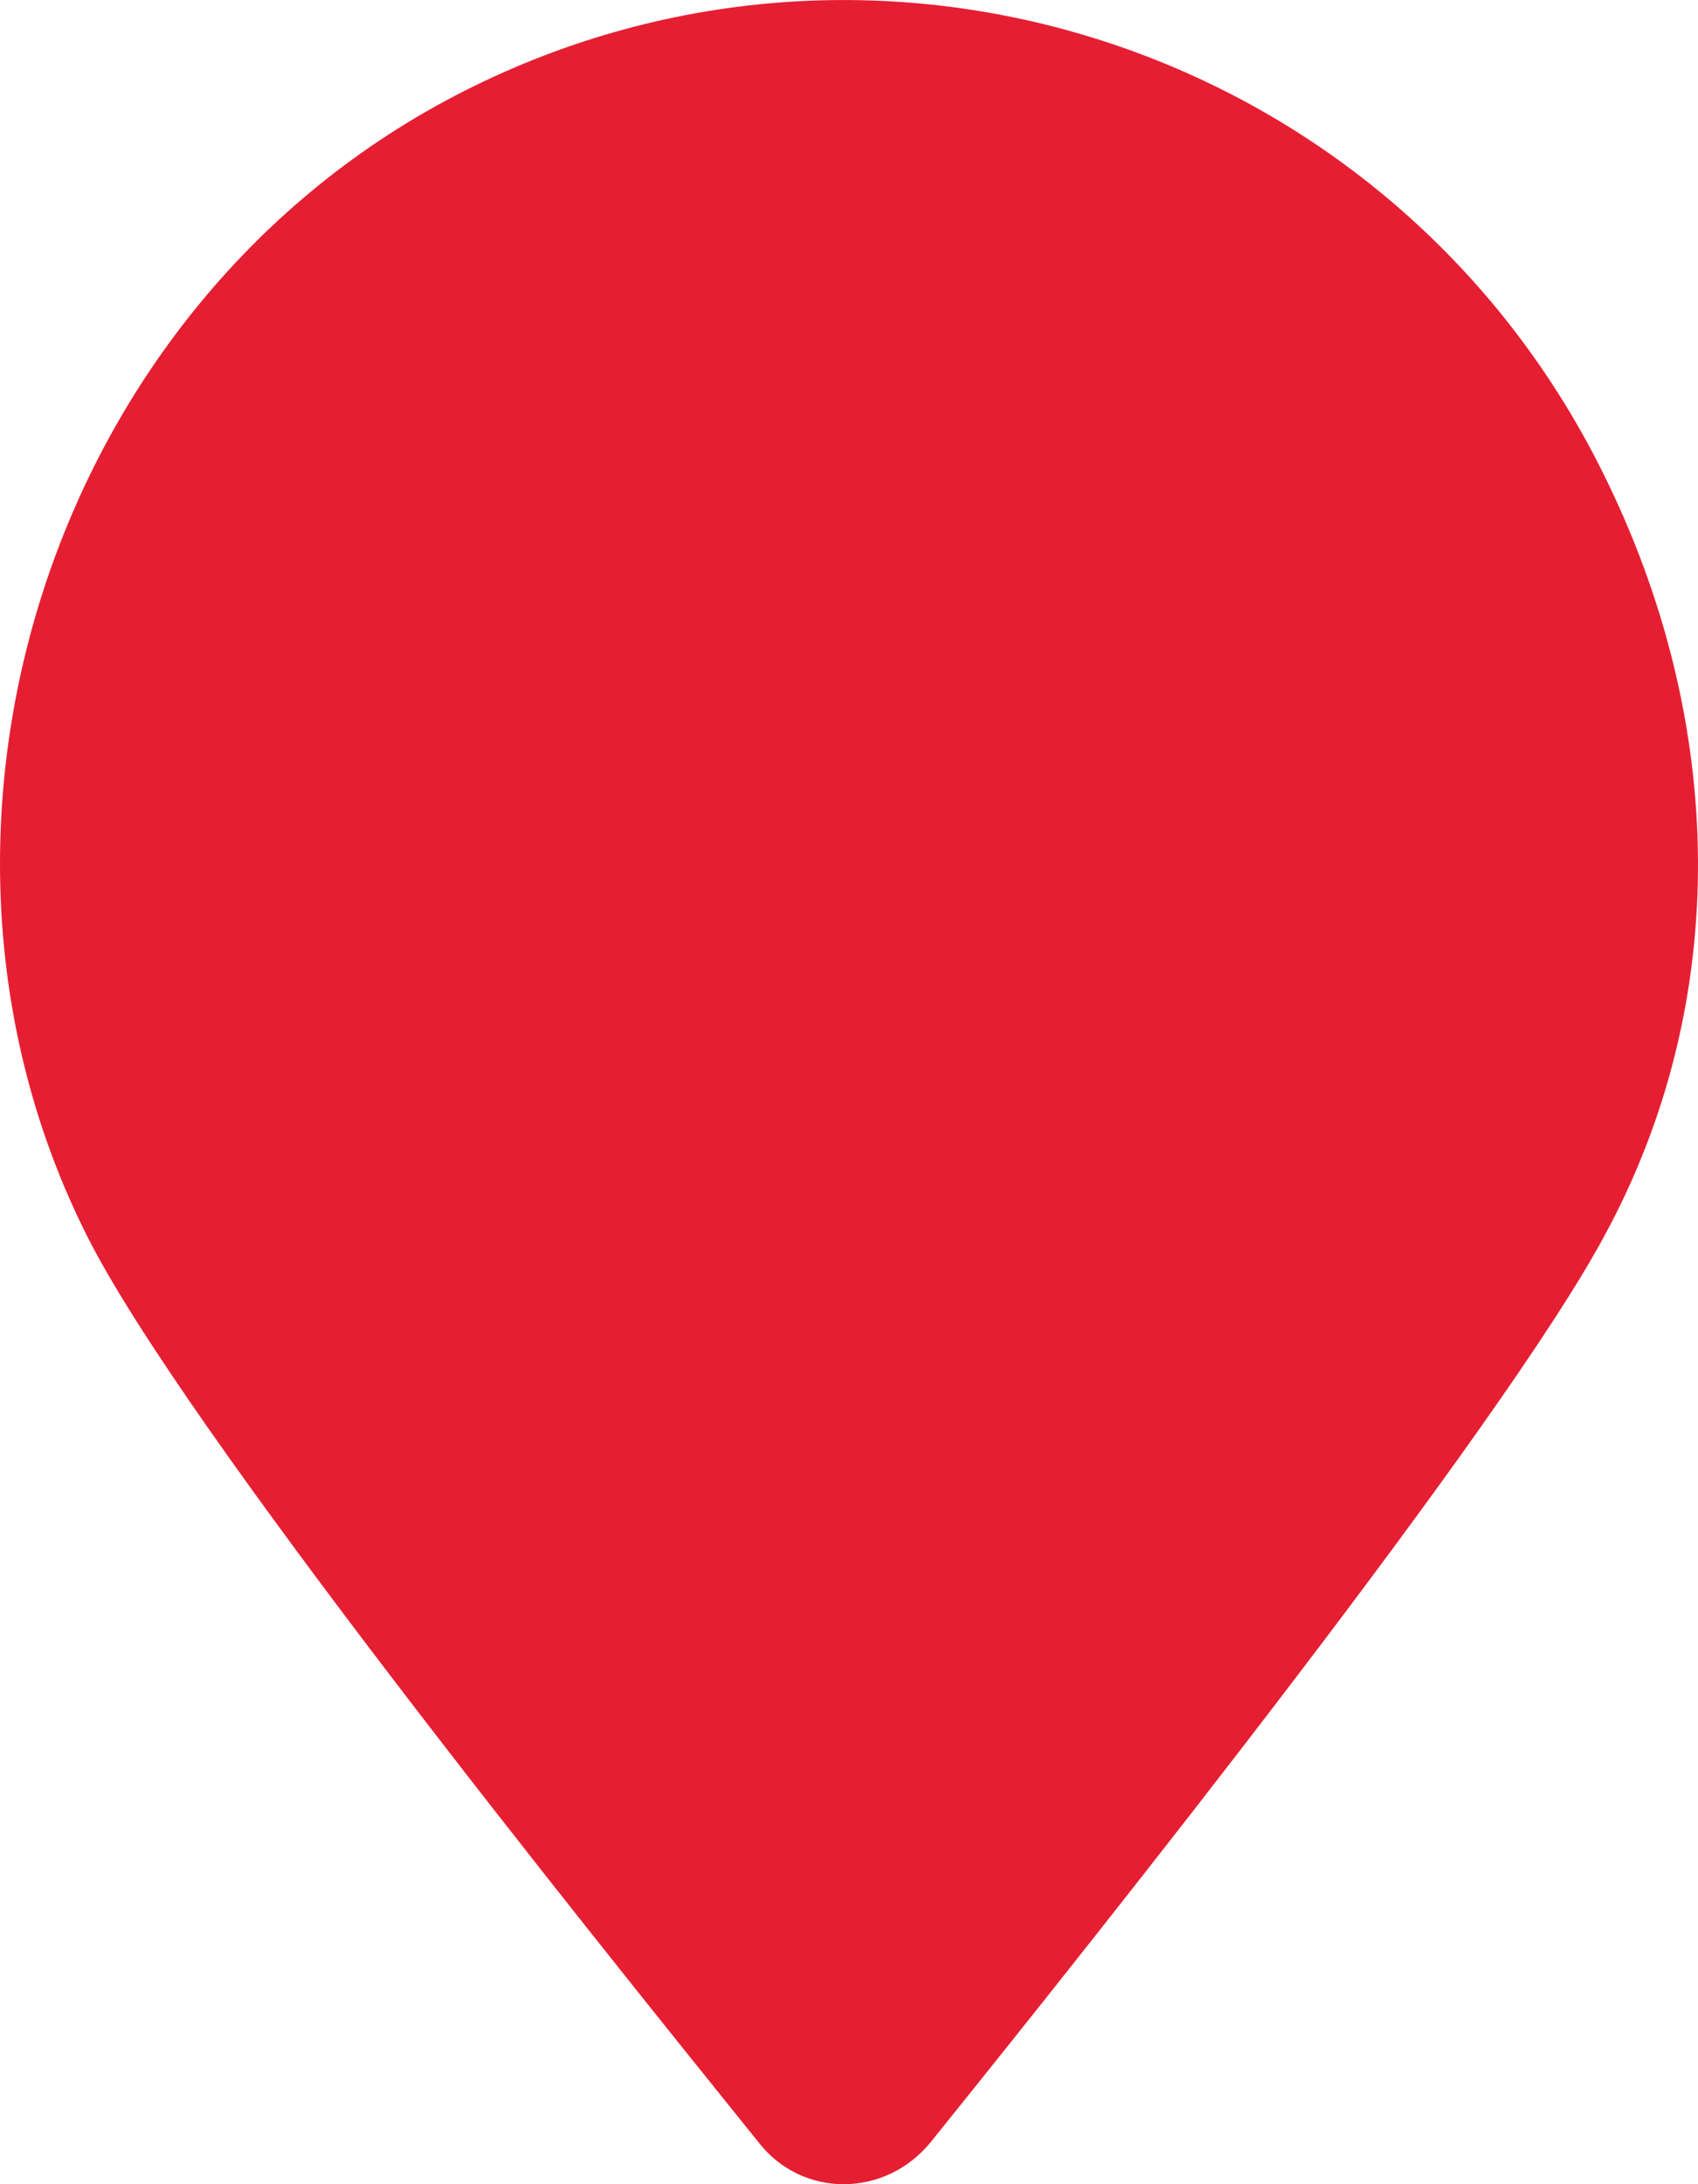 <svg width="21" height="27" viewBox="0 0 21 27" fill="none" xmlns="http://www.w3.org/2000/svg">
<path d="M19.81 5.816C17.211 0.613 10.911 -1.491 5.741 1.125C0.572 3.741 -1.434 10.309 1.08 15.285C2.267 17.645 7.21 23.787 9.386 26.488C9.922 27.171 10.939 27.171 11.504 26.488C13.68 23.787 18.567 17.645 19.838 15.285C21.42 12.385 21.363 8.916 19.81 5.816Z" fill="#E61E32"/>
</svg>
